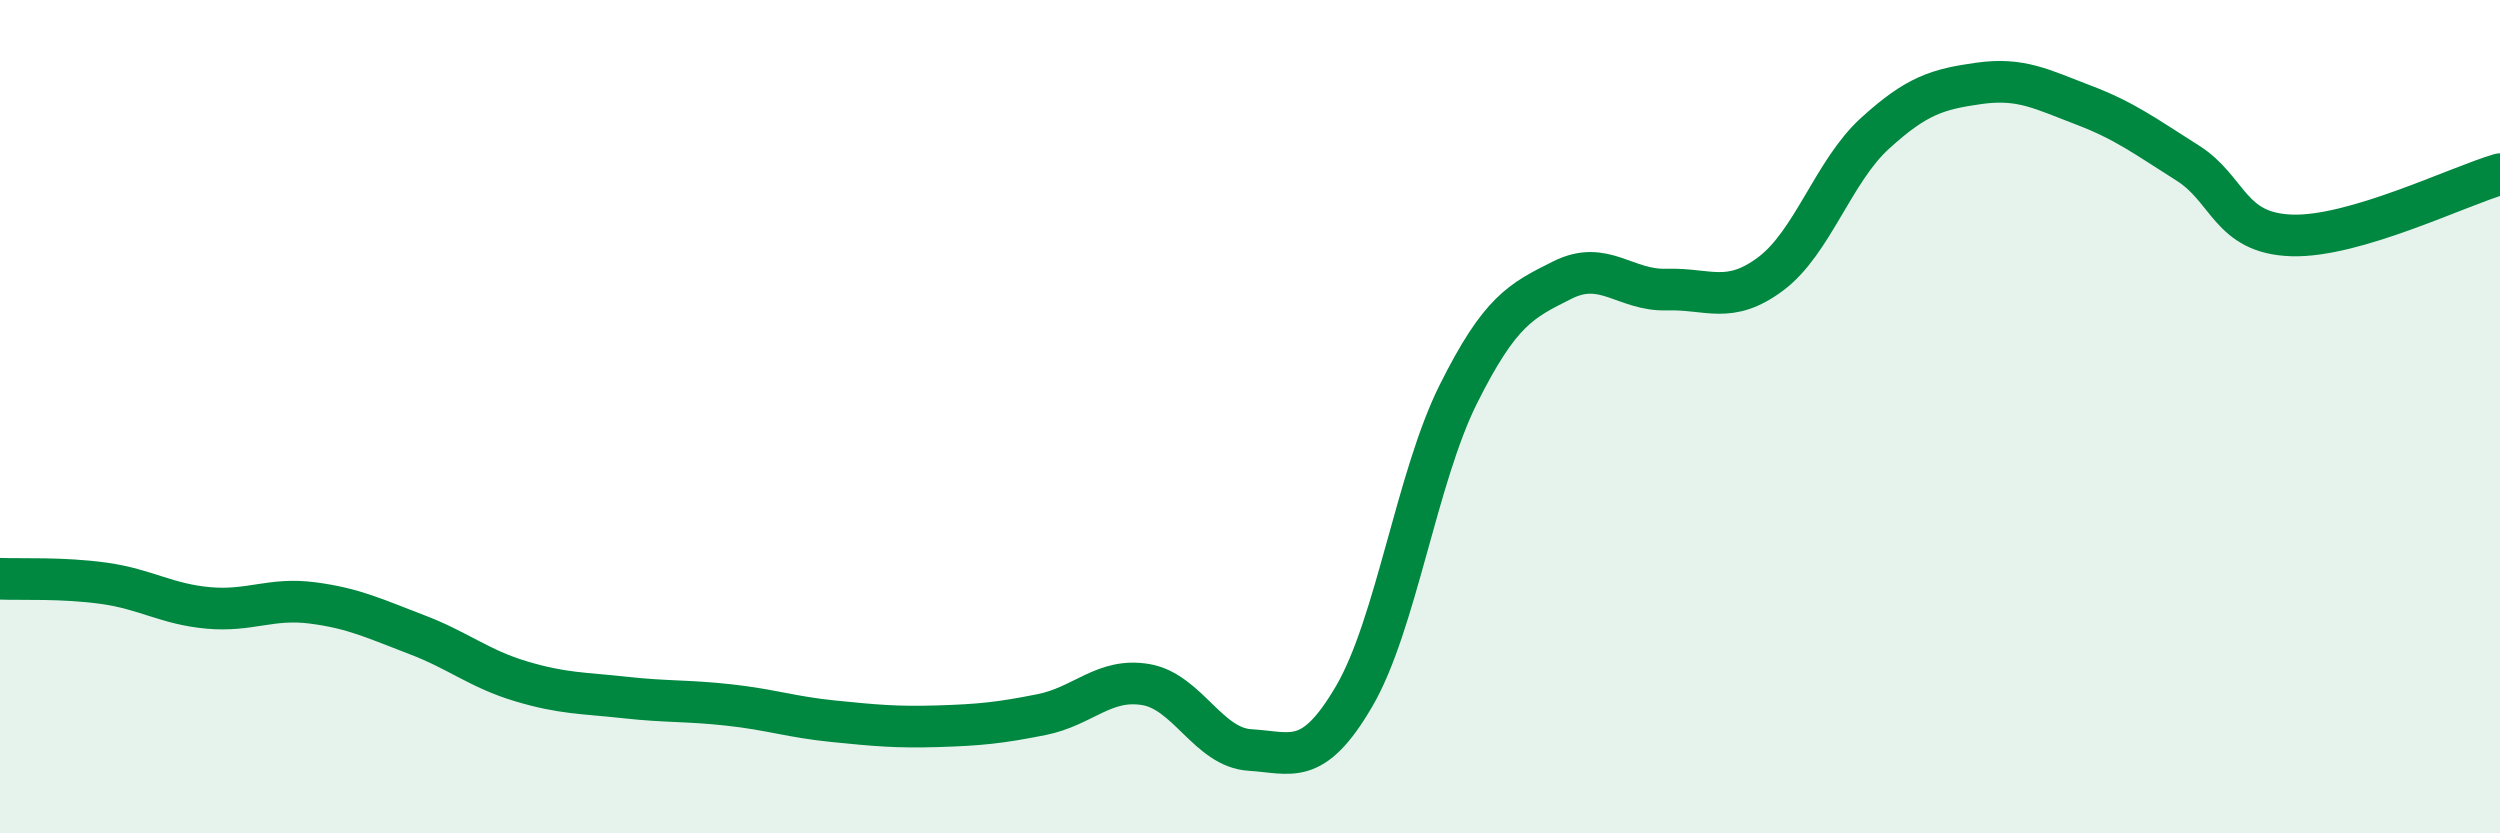
    <svg width="60" height="20" viewBox="0 0 60 20" xmlns="http://www.w3.org/2000/svg">
      <path
        d="M 0,13.89 C 0.5,13.91 1.5,13.86 2.5,14 C 3.5,14.14 4,14.5 5,14.59 C 6,14.68 6.5,14.34 7.5,14.47 C 8.5,14.6 9,14.85 10,15.23 C 11,15.61 11.5,16.05 12.5,16.35 C 13.5,16.65 14,16.63 15,16.74 C 16,16.85 16.5,16.81 17.5,16.92 C 18.5,17.03 19,17.21 20,17.31 C 21,17.41 21.5,17.46 22.5,17.43 C 23.5,17.4 24,17.35 25,17.15 C 26,16.95 26.5,16.26 27.5,16.43 C 28.5,16.6 29,17.94 30,18 C 31,18.06 31.5,18.42 32.5,16.71 C 33.5,15 34,11.46 35,9.46 C 36,7.46 36.5,7.22 37.5,6.72 C 38.5,6.22 39,6.98 40,6.95 C 41,6.92 41.5,7.32 42.5,6.57 C 43.5,5.82 44,4.11 45,3.2 C 46,2.29 46.5,2.14 47.5,2 C 48.5,1.86 49,2.14 50,2.52 C 51,2.9 51.5,3.28 52.5,3.91 C 53.5,4.54 53.5,5.6 55,5.65 C 56.5,5.7 59,4.47 60,4.18L60 20L0 20Z"
        fill="#008740"
        opacity="0.1"
        stroke-linecap="round"
        stroke-linejoin="round"
      />
      <path
        d="M 0,13.89 C 0.5,13.91 1.5,13.86 2.5,14 C 3.5,14.14 4,14.5 5,14.59 C 6,14.68 6.5,14.34 7.5,14.47 C 8.5,14.6 9,14.85 10,15.23 C 11,15.61 11.5,16.05 12.5,16.35 C 13.5,16.65 14,16.63 15,16.74 C 16,16.85 16.5,16.81 17.5,16.92 C 18.5,17.03 19,17.21 20,17.31 C 21,17.41 21.5,17.46 22.5,17.43 C 23.5,17.4 24,17.35 25,17.15 C 26,16.95 26.5,16.26 27.5,16.43 C 28.5,16.6 29,17.94 30,18 C 31,18.06 31.5,18.42 32.5,16.71 C 33.5,15 34,11.46 35,9.46 C 36,7.46 36.5,7.22 37.5,6.72 C 38.5,6.22 39,6.98 40,6.95 C 41,6.92 41.5,7.32 42.5,6.57 C 43.5,5.82 44,4.11 45,3.2 C 46,2.29 46.5,2.14 47.5,2 C 48.5,1.86 49,2.14 50,2.52 C 51,2.9 51.5,3.28 52.5,3.91 C 53.5,4.54 53.5,5.6 55,5.65 C 56.5,5.7 59,4.47 60,4.18"
        stroke="#008740"
        stroke-width="1"
        fill="none"
        stroke-linecap="round"
        stroke-linejoin="round"
      />
    </svg>
  